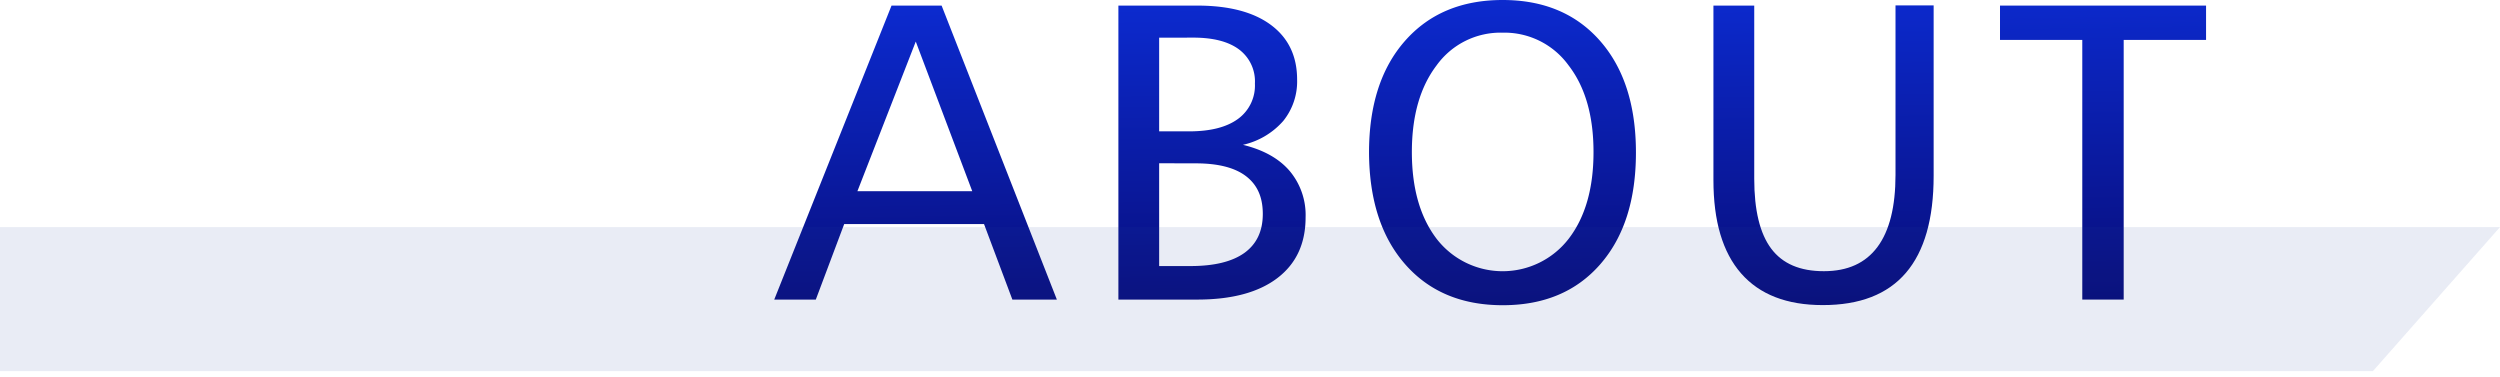 <svg xmlns="http://www.w3.org/2000/svg" xmlns:xlink="http://www.w3.org/1999/xlink" width="590" height="88.91" viewBox="0 0 590 88.91"><defs><style>.a{isolation:isolate;}.b{fill:url(#a);}.c{fill:url(#b);}.d{fill:url(#c);}.e{fill:url(#d);}.f{fill:url(#e);}.g{fill:#1e4499;fill-rule:evenodd;opacity:0.1;mix-blend-mode:darken;}</style><linearGradient id="a" x1="214.91" y1="-0.11" x2="216.26" y2="82.32" gradientUnits="userSpaceOnUse"><stop offset="0" stop-color="#0c2bd1"/><stop offset="1" stop-color="#080a71"/></linearGradient><linearGradient id="b" x1="285.01" y1="-1.26" x2="286.36" y2="81.17" xlink:href="#a"/><linearGradient id="c" x1="353.96" y1="-2.39" x2="355.31" y2="80.04" xlink:href="#a"/><linearGradient id="d" x1="429.95" y1="-3.64" x2="431.3" y2="78.79" xlink:href="#a"/><linearGradient id="e" x1="496.14" y1="-4.72" x2="497.49" y2="77.71" xlink:href="#a"/></defs><title>about_t</title><g class="a"><path class="b" d="M210.4,1.32h11.82l27.2,69.38h-10.5l-6.69-17.82h-33L192.53,70.7h-9.81Zm5.72,8.49L202.35,45.12h27.1Z"/><path class="c" d="M263.94,1.32h18.6q11.28,0,17.43,4.59t6.15,12.89a14.83,14.83,0,0,1-3.27,9.74,17.82,17.82,0,0,1-9.52,5.64q7.23,1.76,11,6.13a16.17,16.17,0,0,1,3.79,11q0,9.23-6.64,14.3T282.64,70.7h-18.7Zm9.62,7.57V31h7.08q7.51,0,11.52-2.93a9.74,9.74,0,0,0,4-8.35,9.41,9.41,0,0,0-3.76-8.06q-3.75-2.79-10.84-2.78Zm0,29.64V62.79h7.37q8.44,0,12.77-3.12c2.88-2.09,4.32-5.14,4.32-9.18s-1.34-6.92-4-8.94-6.63-3-11.87-3Z"/><path class="d" d="M354.61,0q14.53,0,23,9.64T386.08,36q0,16.74-8.44,26.39t-23,9.64q-14.53,0-23-9.64T323.09,36q0-16.71,8.49-26.35T354.61,0Zm0,7.71a18.59,18.59,0,0,0-15.56,7.7q-5.85,7.68-5.85,20.48t5.85,20.48a19.69,19.69,0,0,0,31.14,0q5.88-7.63,5.88-20.48t-5.9-20.48A18.68,18.68,0,0,0,354.61,7.71Z"/><path class="e" d="M404.37,1.32H414V42.19q0,11.13,4,16.48T430.45,64q8.39,0,12.64-5.73t4.25-17v-40h9V41.5q0,15.24-6.54,22.88T430.15,72q-12.69,0-19.24-7.47t-6.54-22.07Z"/><path class="f" d="M472,1.32h48.63v8.1H501.19V70.7h-9.77V9.42H472Z"/><path class="g" d="M0,53.59H590l-30,34H0Z"/></g></svg>